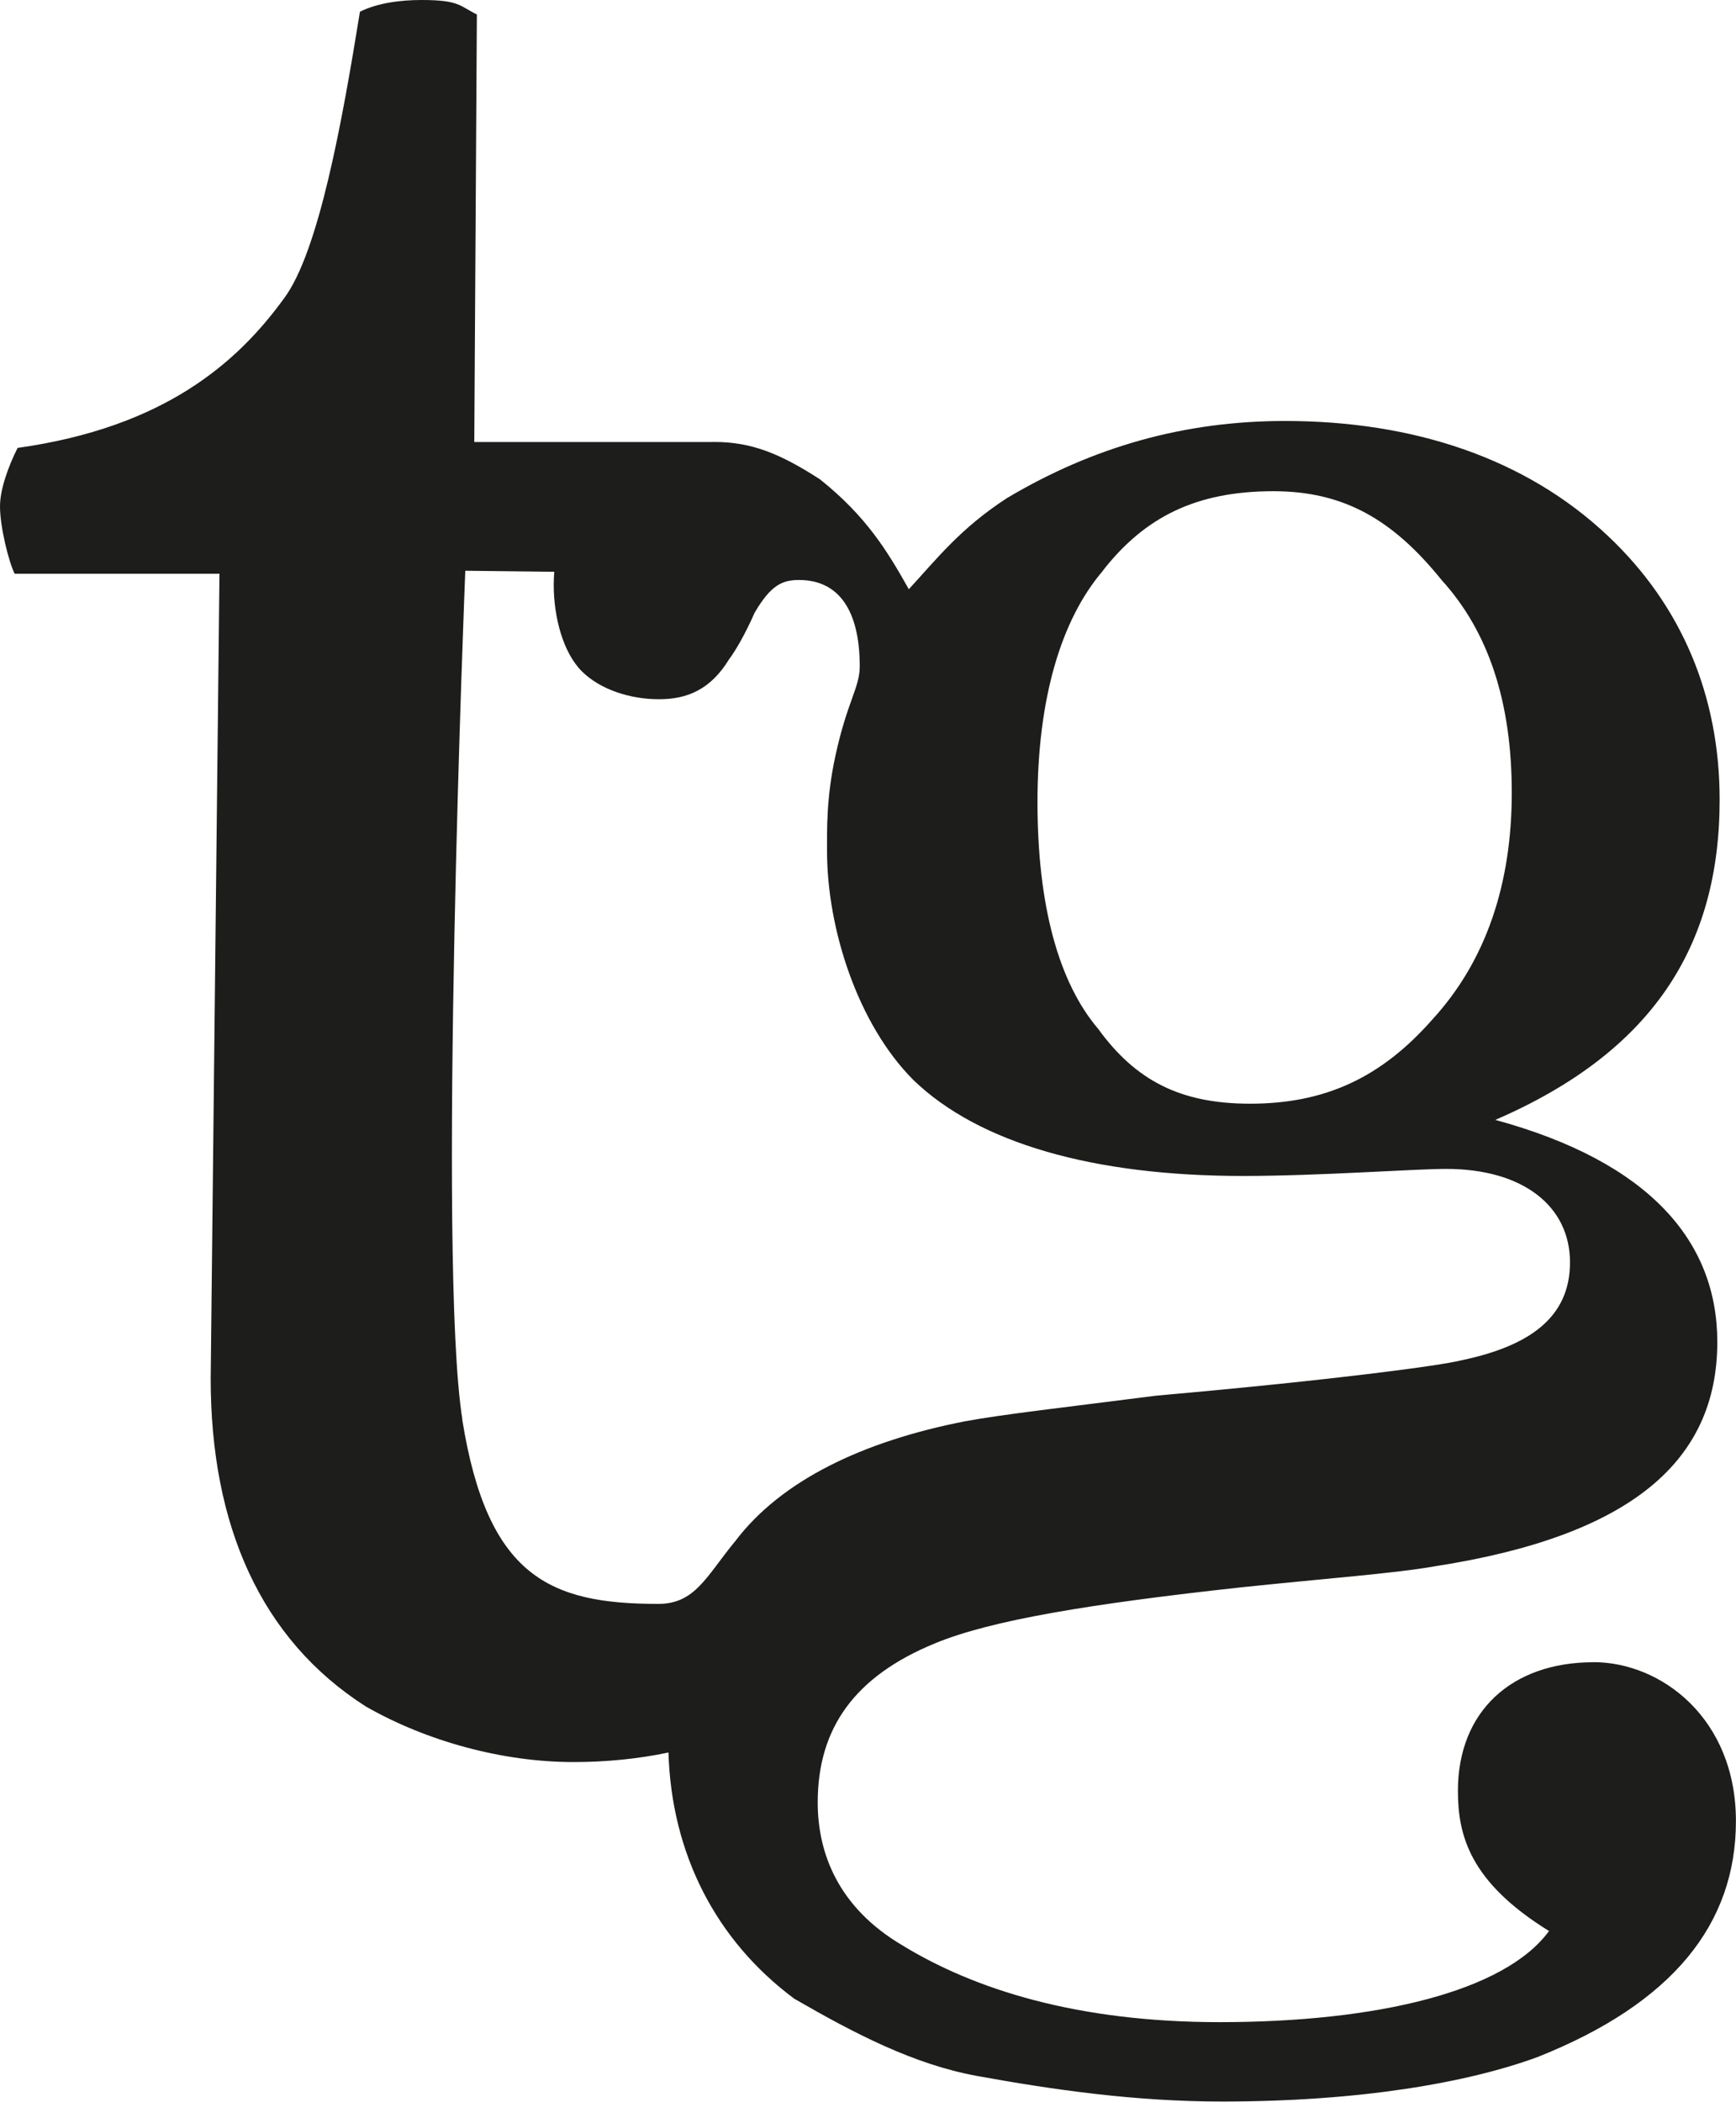 <?xml version="1.0" encoding="UTF-8"?>
<svg xmlns="http://www.w3.org/2000/svg" id="Calque_1" data-name="Calque 1" viewBox="0 0 221.81 268.44">
  <defs>
    <style>
      .cls-1 {
        fill: none;
      }

      .cls-2 {
        fill: #1d1d1b;
      }
    </style>
  </defs>
  <path class="cls-2" d="m203.6,212.31c-10.45,0-17.32,6.27-17.32,16.42,0,5.67,1.49,11.64,11.64,17.91-5.67,7.76-22.09,11.64-42.09,11.64-18.21,0-31.35-4.18-40.6-9.85-8.06-4.78-10.75-11.64-10.75-18.21,0-9.55,4.78-16.12,14.93-20.3,7.16-2.99,20-5.08,39.11-7.17,11.35-1.19,19.71-1.79,24.78-2.69,25.08-3.88,36.12-13.43,36.12-28.66,0-12.84-8.66-22.99-28.36-28.36,20-8.66,28.66-22.09,28.66-40.9,0-13.14-4.78-24.78-14.33-33.74-10.45-9.85-24.78-14.63-41.2-14.63-12.84,0-24.48,3.28-35.53,9.85-5.97,3.88-8.96,7.76-12.54,11.64-2.69-4.78-5.37-9.26-11.34-14.03-5.08-3.28-8.73-4.78-13.51-4.78-.23,0-.47,0-.7.01h-29.97l.33-54.61C58.7.75,58.7,0,53.84,0c-2.62,0-5.61.37-7.85,1.5-2.24,13.83-5.23,30.66-9.72,36.64-5.98,8.23-15.33,16.45-34.02,19.07C1.12,59.45,0,62.44,0,64.68c0,2.62,1.12,7.1,1.87,8.6h26.17l-1.12,102.81c0,18.69,6.36,33.28,19.82,41.87,7.85,4.49,17.57,7.1,26.54,7.1,4.18,0,8.27-.41,12.13-1.22.38,12.85,6,23.96,16.08,31.45,7.76,4.48,15.23,8.36,23.28,9.85,9.85,1.79,20.3,3.28,31.35,3.28,17.61,0,31.35-2.39,40.3-5.67,17.32-6.87,25.38-17.02,25.38-30.15s-9.55-20.3-18.21-20.3Zm-62.69-139.42c5.37-6.87,11.94-10.15,21.79-10.15,8.96,0,15.23,3.58,21.5,11.35,5.97,6.57,8.96,15.52,8.96,27.17s-3.29,21.49-10.15,28.96c-6.57,7.46-13.74,10.75-23.29,10.75-8.95,0-14.63-2.99-19.4-9.55-5.08-5.97-7.76-15.82-7.76-28.96s2.98-23.29,8.36-29.56Zm-81.83,108.43c-3.22-20.12.37-108.42.37-108.42l11.37.13c-.04.54-.07,1.09-.07,1.65,0,4.18,1.2,8.66,3.58,11.05,2.39,2.39,6.27,3.58,9.85,3.58s6.57-1.19,8.96-5.08c.89-1.19,2.09-3.28,3.28-5.97,2.09-3.58,3.58-4.18,5.67-4.18,5.08,0,7.76,3.88,7.76,11.04,0,2.69-1.6,4.48-3.09,11.34-1.19,5.37-1.09,9.55-1.09,12.24,0,9.85,3.88,22.09,11.05,29.26,8.36,8.06,22.99,12.24,42.09,12.24,9.85,0,21.79-.9,25.97-.9,9.85,0,15.82,4.78,15.82,11.94s-5.37,10.75-14.03,12.54c-2.39.6-15.22,2.39-38.81,4.48-11.64,1.49-19.7,2.39-24.48,3.28-13.08,2.56-23.45,7.56-29.3,15.26-3.71,4.48-5.12,8.06-9.87,8.06-13.83,0-21.83-3.43-25.05-23.55Z"></path>
  <rect class="cls-1" width="221.81" height="268.44"></rect>
</svg>
